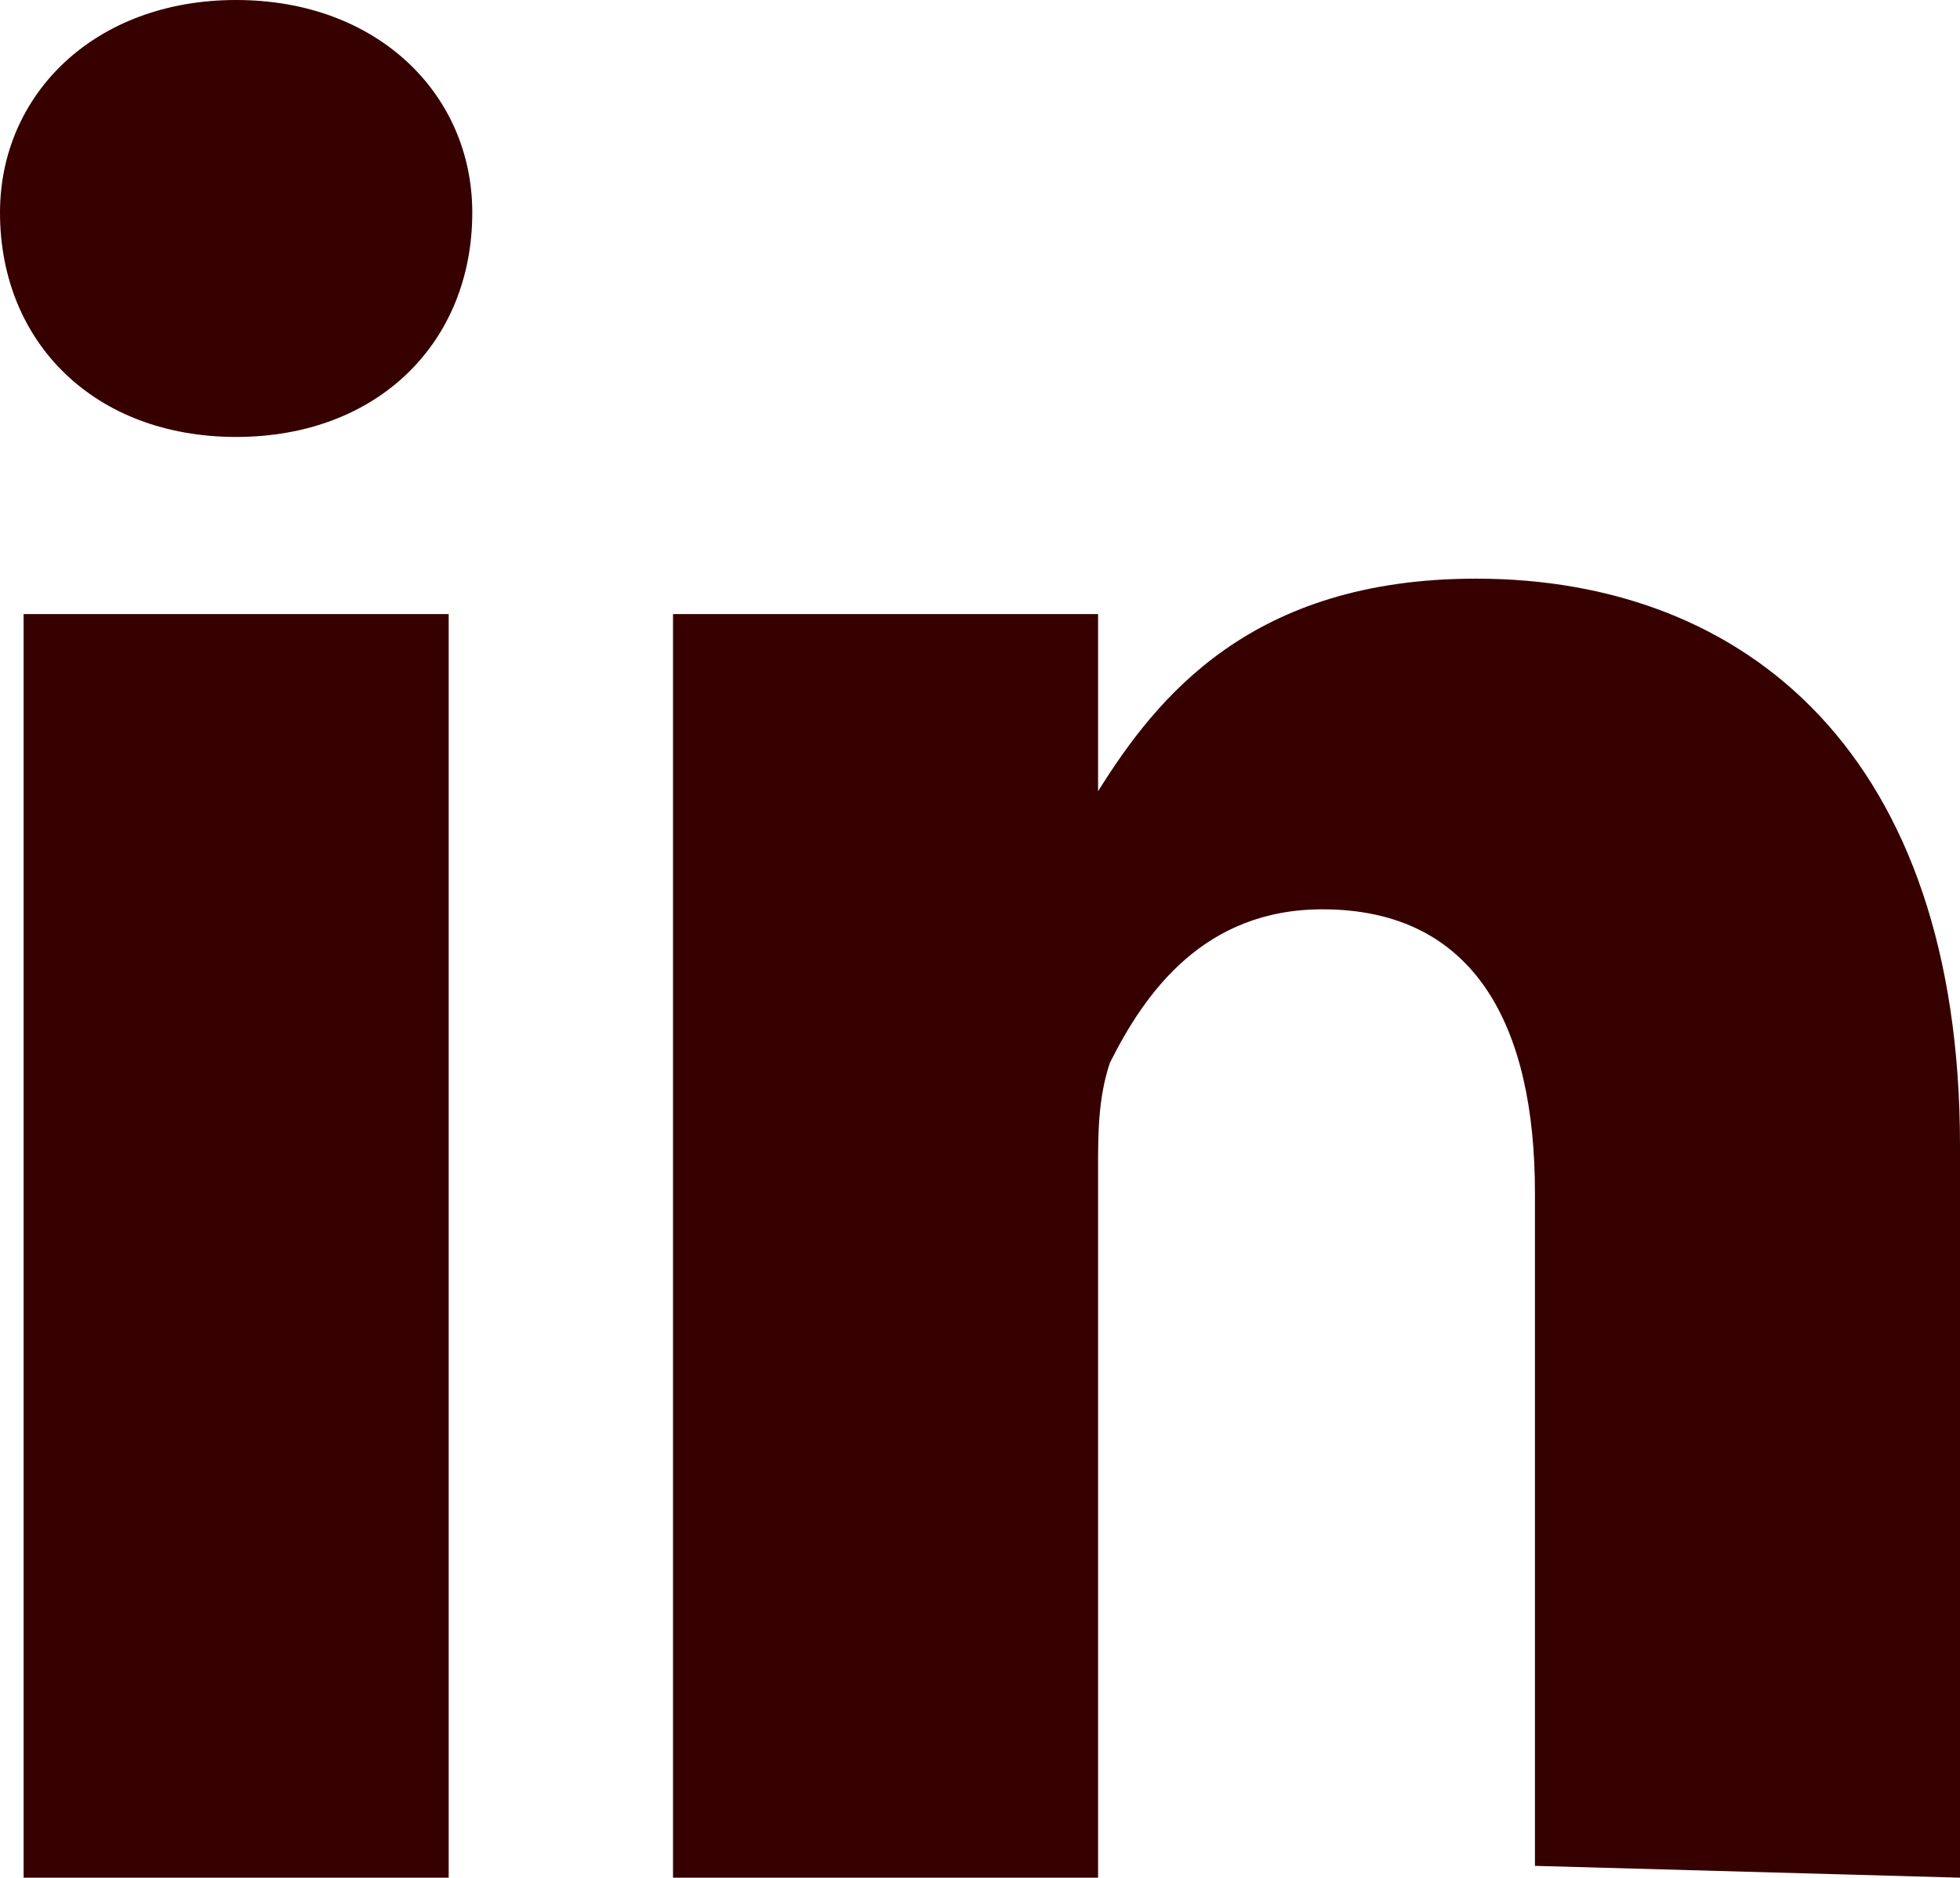 <?xml version="1.0" encoding="utf-8"?>
<!-- Generator: $$$/GeneralStr/196=Adobe Illustrator 27.6.0, SVG Export Plug-In . SVG Version: 6.00 Build 0)  -->
<svg version="1.1" id="Calque_1" xmlns="http://www.w3.org/2000/svg" xmlns:xlink="http://www.w3.org/1999/xlink" x="0px" y="0px"
	 viewBox="0 0 16.6 15.9" style="enable-background:new 0 0 16.6 15.9;" xml:space="preserve">
<style type="text/css">
	.st0{fill:#360000;}
</style>
<g id="Flat_copy">
	<path class="st0" d="M16.6,15.9V9.7c0-3.3-1.8-4.8-4.1-4.8c-1.9,0-2.7,1-3.2,1.8V5.2H5.7c0,1,0,10.7,0,10.7h3.6v-6
		c0-0.3,0-0.6,0.1-0.9c0.3-0.6,0.8-1.3,1.8-1.3c1.3,0,1.8,1,1.8,2.4v5.7L16.6,15.9L16.6,15.9z M2,3.7c1.2,0,2-0.8,2-1.9
		C4,0.8,3.2,0,2,0S0,0.8,0,1.8C0,2.9,0.8,3.7,2,3.7L2,3.7L2,3.7z M3.8,15.9V5.2H0.2v10.7H3.8z"/>
</g>
</svg>
